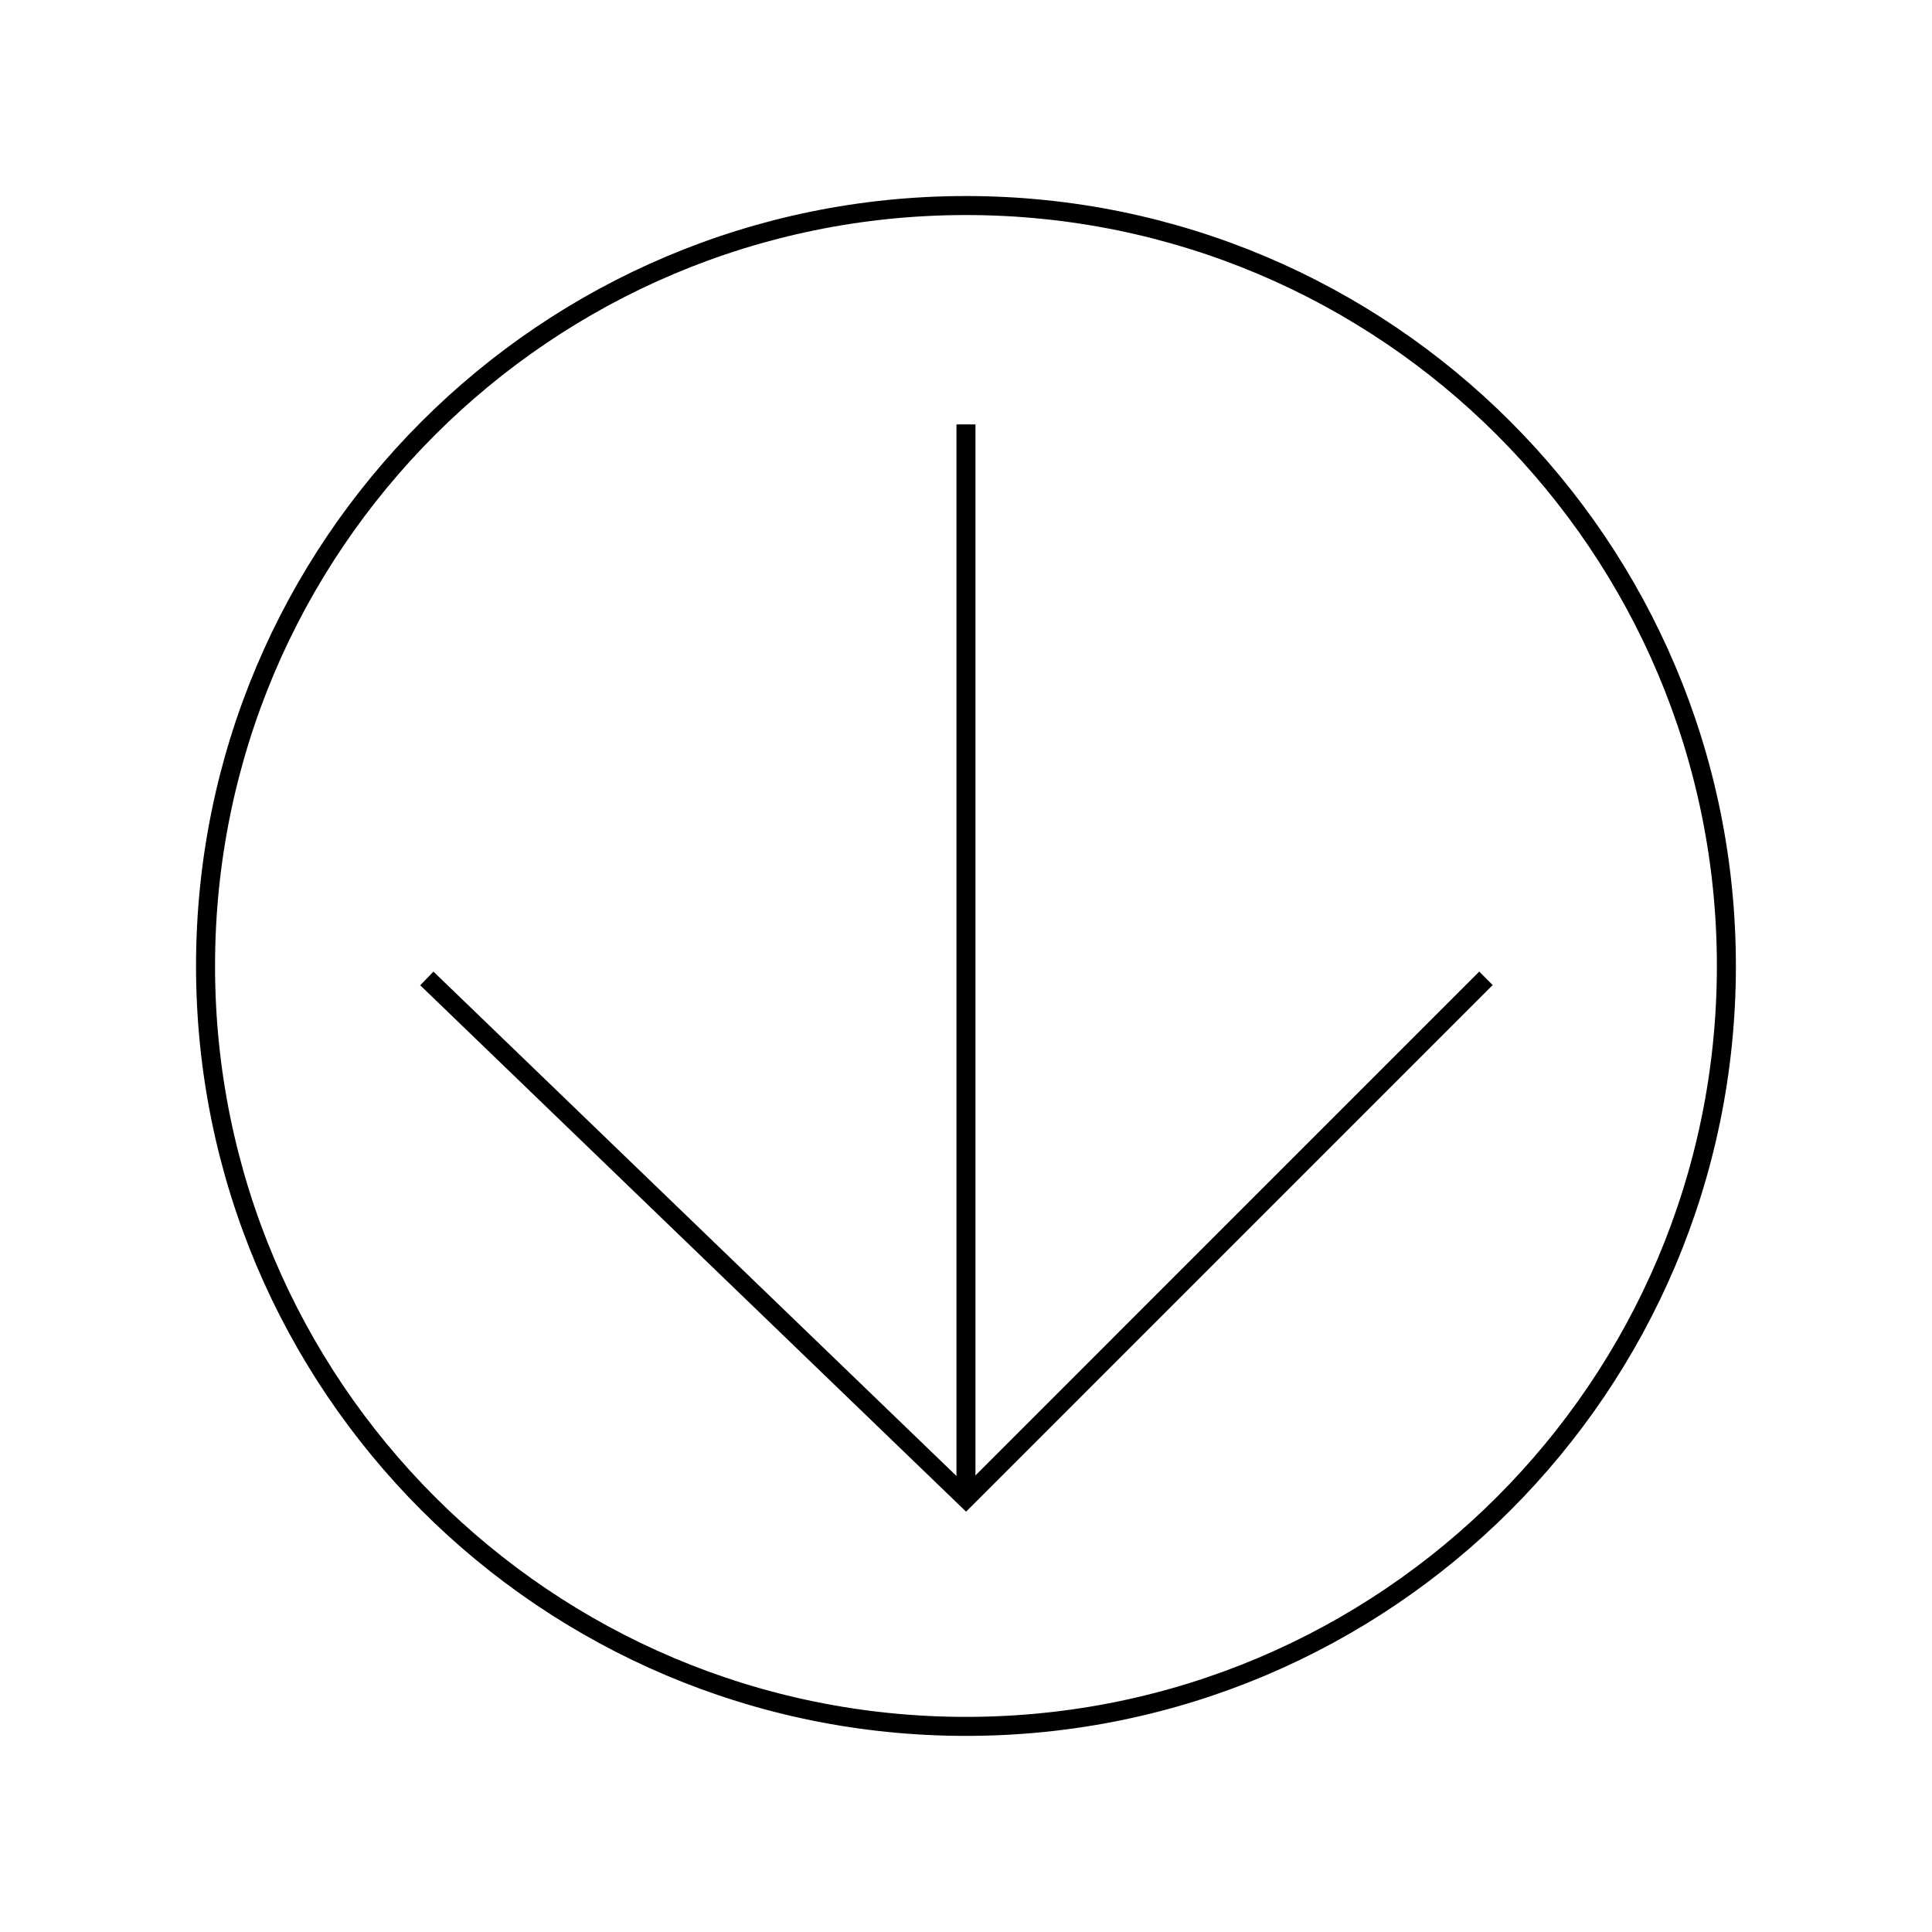 <?xml version="1.0" encoding="UTF-8"?>
<!-- Uploaded to: ICON Repo, www.svgrepo.com, Generator: ICON Repo Mixer Tools -->
<svg width="800px" height="800px" version="1.1" viewBox="144 144 512 512" xmlns="http://www.w3.org/2000/svg">
 <g fill="none" stroke="#000000">
  <path transform="matrix(5.038 0 0 5.038 148.09 148.09)" d="m90 50c0 22.091-17.909 40-40 40-22.092 0-40-17.909-40-40 0-22.092 17.908-40 40-40 22.091 0 40 17.908 40 40"/>
  <path transform="matrix(5.038 0 0 -5.038 148.09 647.01)" d="m50 22.011v55.007" stroke-linecap="square"/>
  <path transform="matrix(5.038 0 0 -5.038 148.09 798.01)" d="m77 78-27-27.001-28 27.001" stroke-linecap="square"/>
 </g>
</svg>